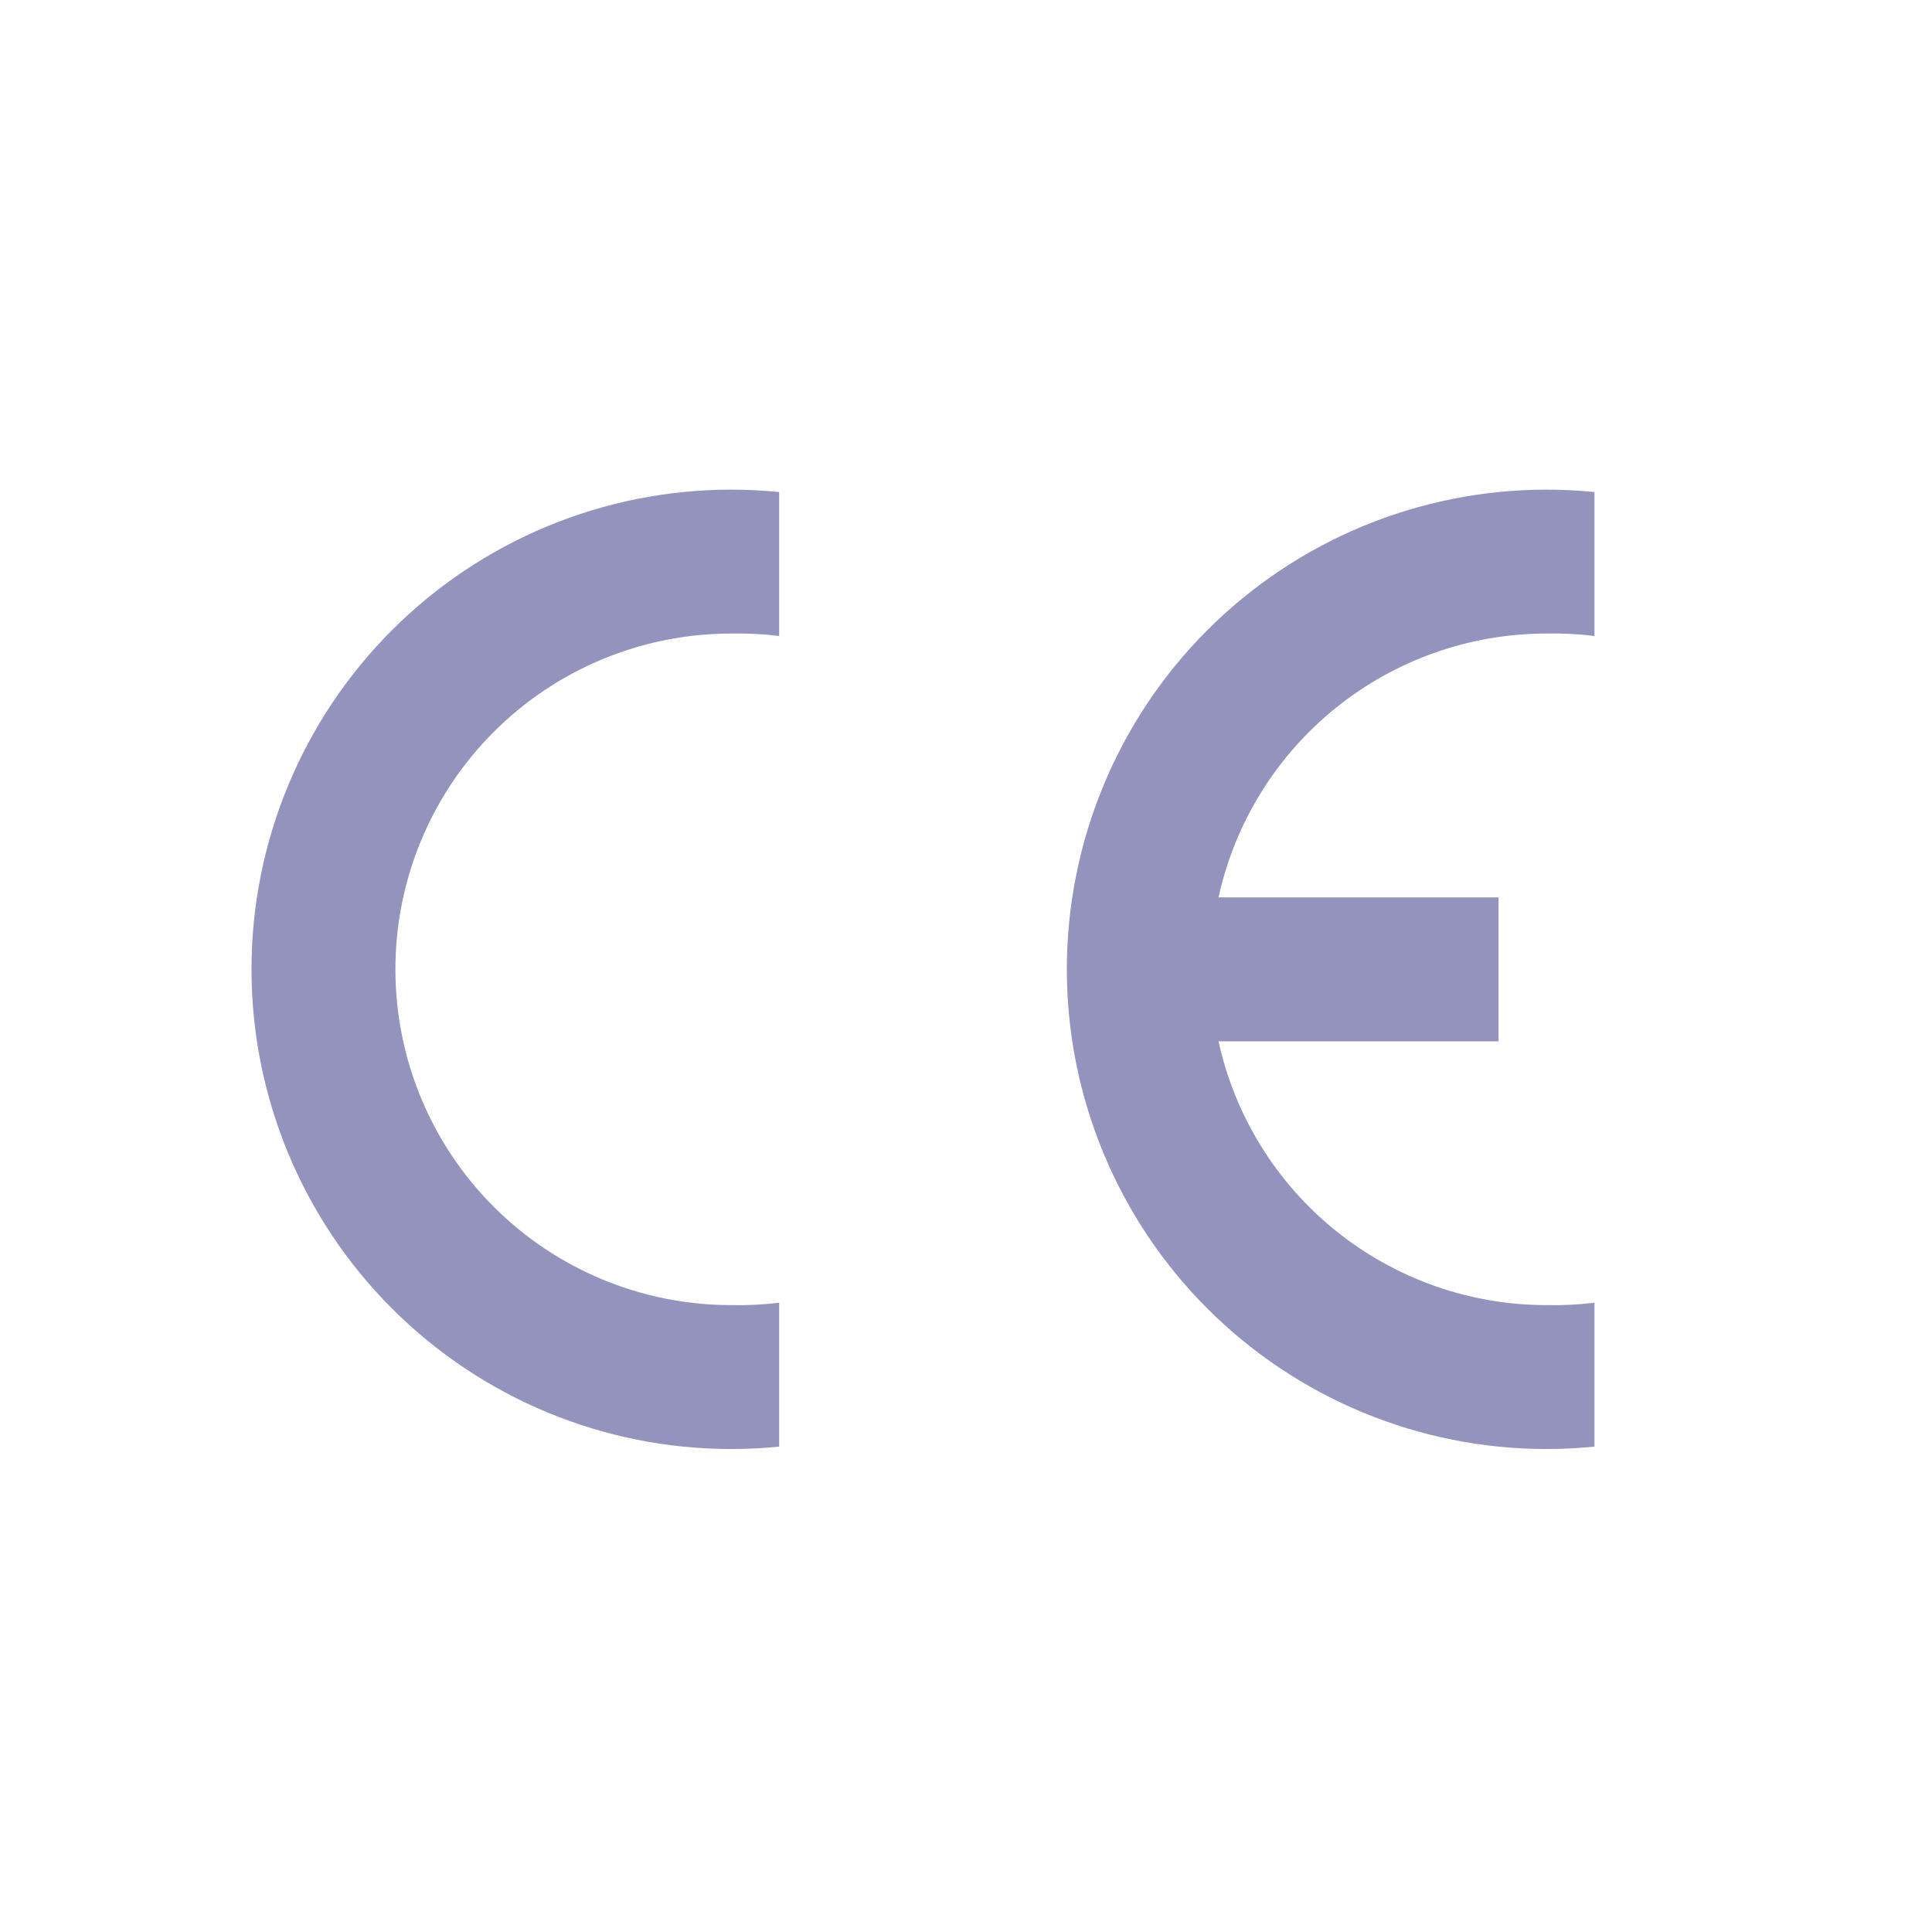 <svg width="80" height="80" viewBox="0 0 80 80" fill="none" xmlns="http://www.w3.org/2000/svg">
<g clip-path="url(#clip0_9929_2094)">
<path fill-rule="evenodd" clip-rule="evenodd" d="M30.276 60.001C30.94 60.001 31.602 59.968 32.263 59.901V53.943C31.604 54.023 30.94 54.056 30.276 54.042C26.589 54.042 23.052 52.577 20.445 49.97C17.838 47.362 16.373 43.826 16.373 40.138C16.373 36.451 17.838 32.914 20.445 30.307C23.052 27.699 26.589 26.234 30.276 26.234C30.94 26.22 31.604 26.253 32.263 26.334V20.375C31.602 20.309 30.94 20.275 30.276 20.275C25.009 20.275 19.956 22.368 16.232 26.093C12.507 29.818 10.414 34.87 10.414 40.138C10.414 45.406 12.507 50.458 16.232 54.183C19.956 57.908 25.009 60.001 30.276 60.001ZM64.038 60.001C64.701 60.001 65.364 59.968 66.024 59.901V53.943C65.365 54.023 64.702 54.056 64.038 54.042C60.868 54.042 57.793 52.959 55.323 50.972C52.853 48.986 51.136 46.214 50.456 43.118H62.052V37.159H50.456C51.136 34.062 52.853 31.291 55.323 29.304C57.793 27.317 60.868 26.234 64.038 26.234C64.702 26.22 65.365 26.253 66.024 26.334V20.375C65.364 20.309 64.701 20.275 64.038 20.275C58.77 20.275 53.718 22.368 49.993 26.093C46.268 29.818 44.176 34.87 44.176 40.138C44.176 45.406 46.268 50.458 49.993 54.183C53.718 57.908 58.77 60.001 64.038 60.001Z" fill="#9493BD"/>
</g>
<defs>
<clipPath id="clip0_9929_2094">
<rect width="59.588" height="39.726" fill="white" transform="translate(10.414 20.275)"/>
</clipPath>
</defs>
</svg>
